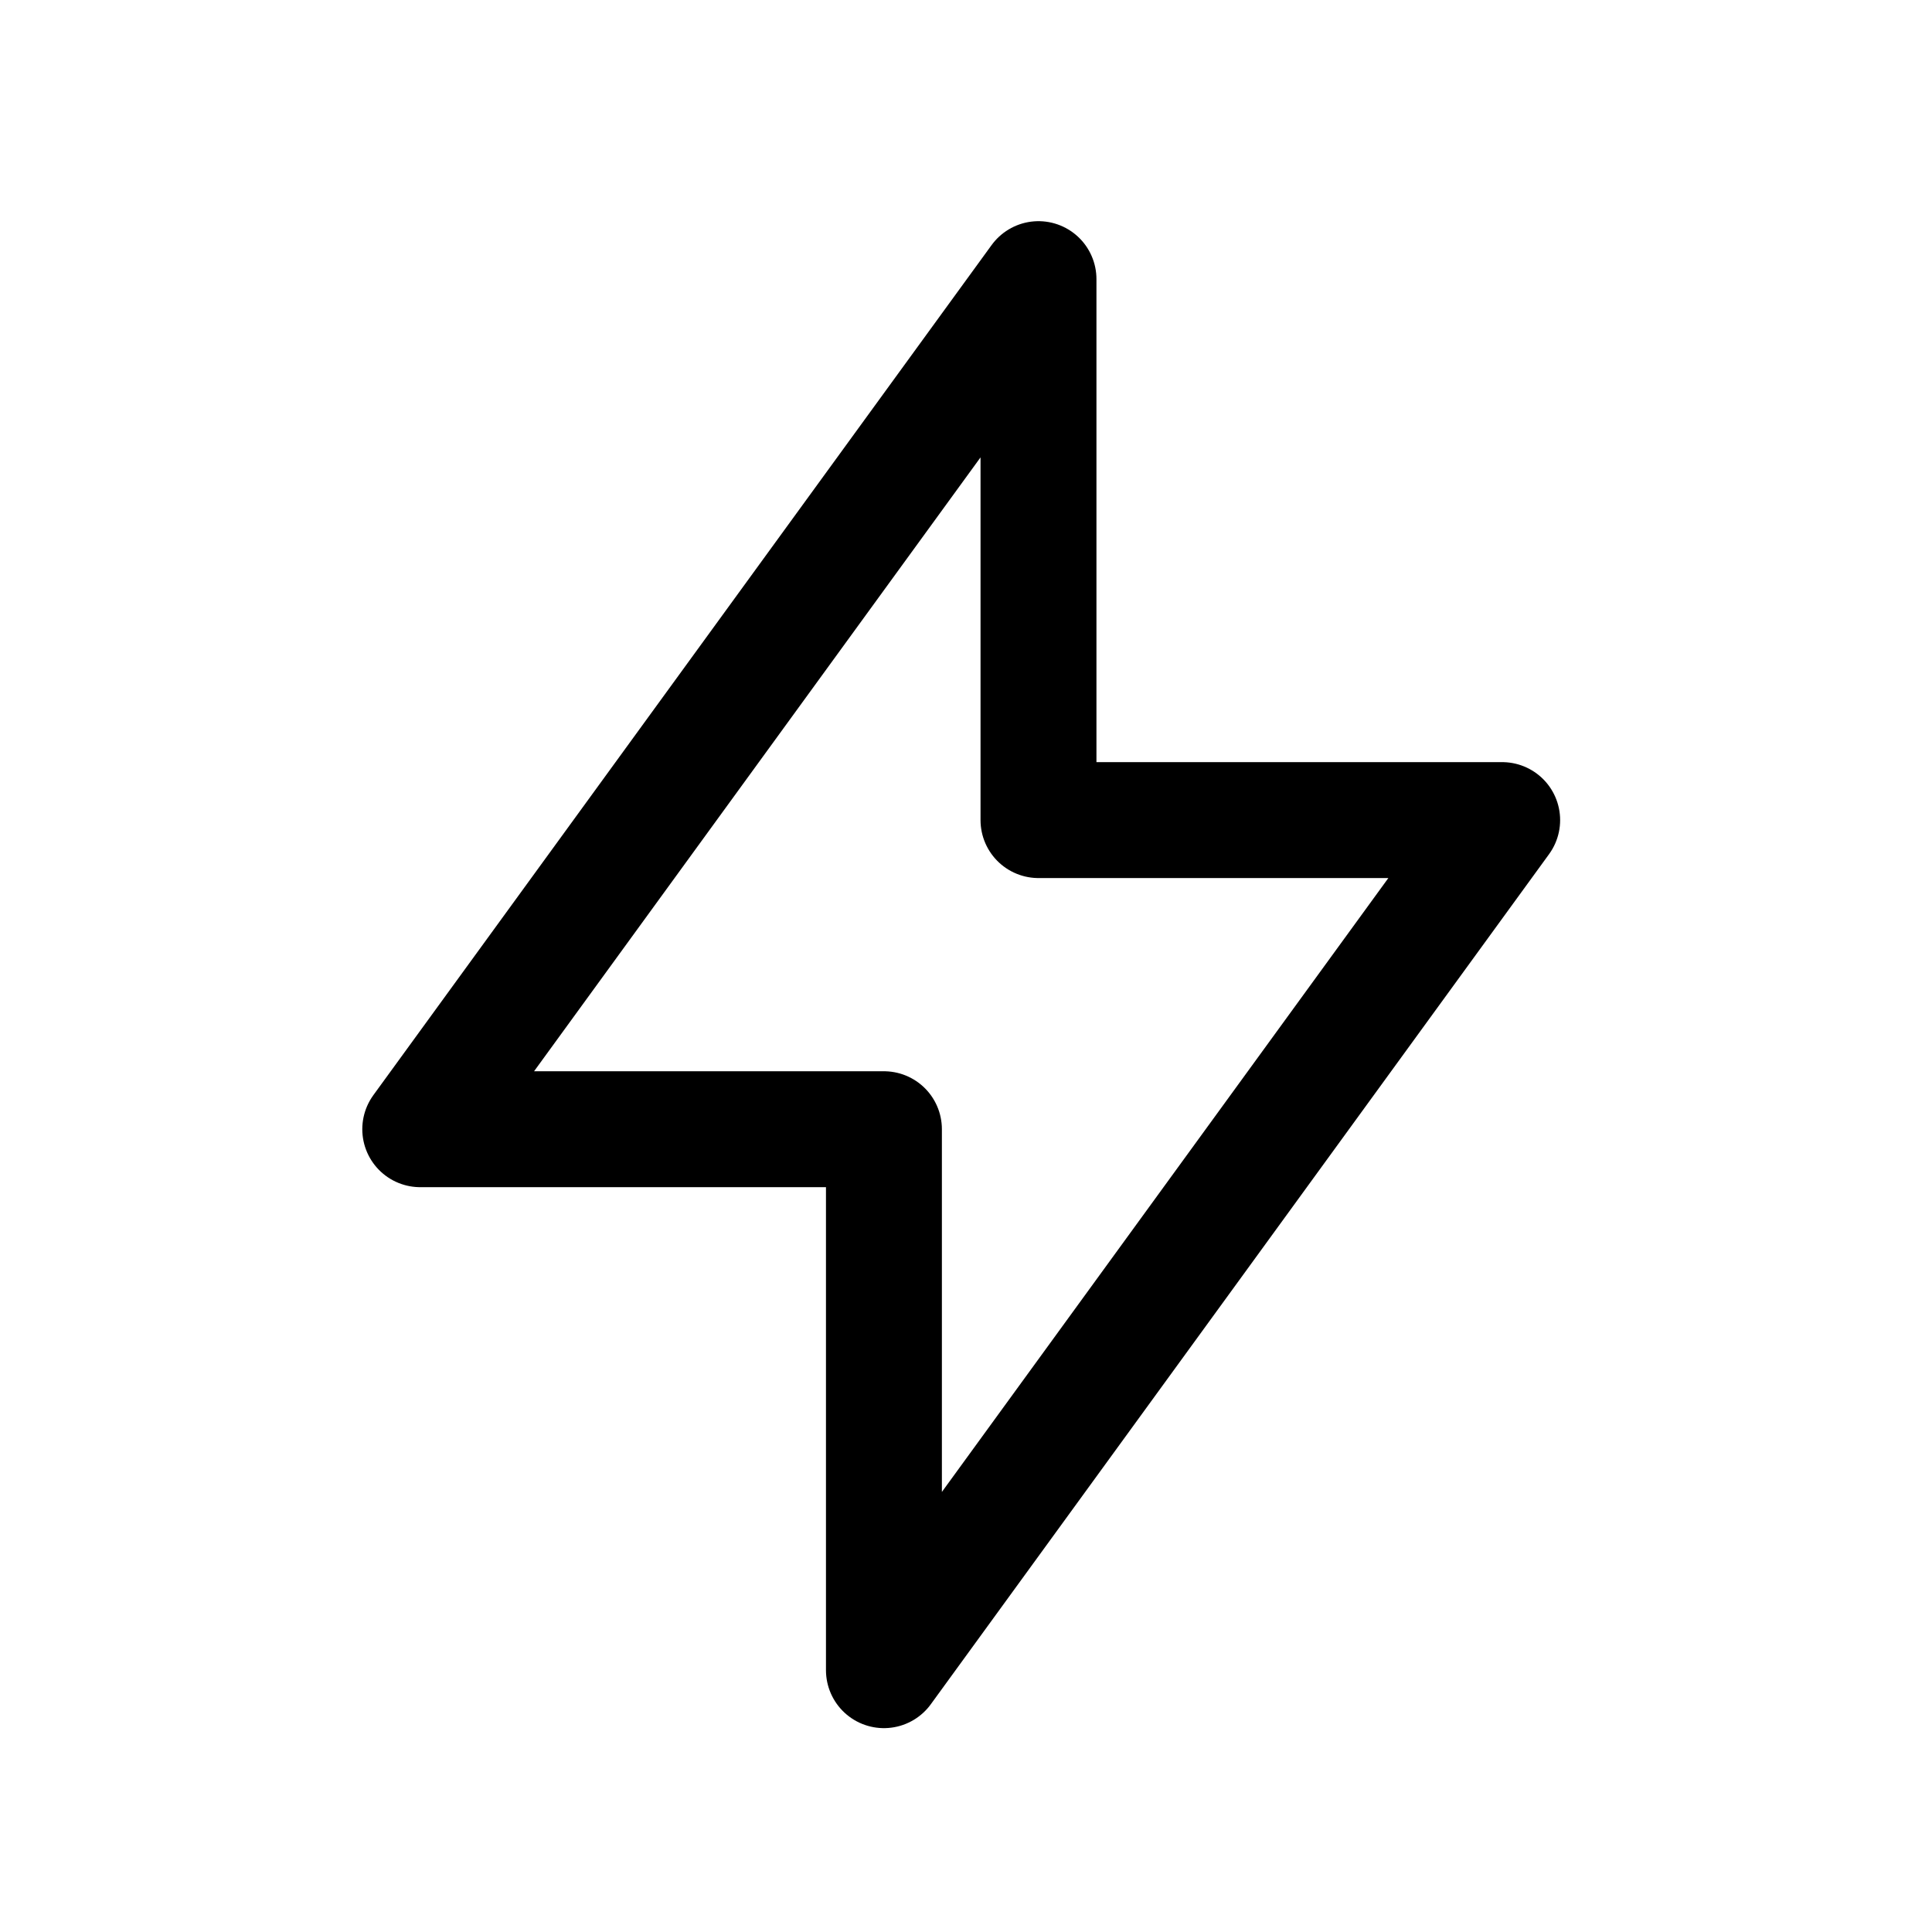 <svg width="25" height="25" viewBox="0 0 25 25" fill="none" xmlns="http://www.w3.org/2000/svg">
<g id="Group 5171486">
<path id="Path" d="M13.438 3.612V10.612H19.438L11.438 21.612V14.612H5.438L13.438 3.612" stroke="black" stroke-width="1.5" stroke-linecap="round" stroke-linejoin="round"/>
</g>
</svg>
